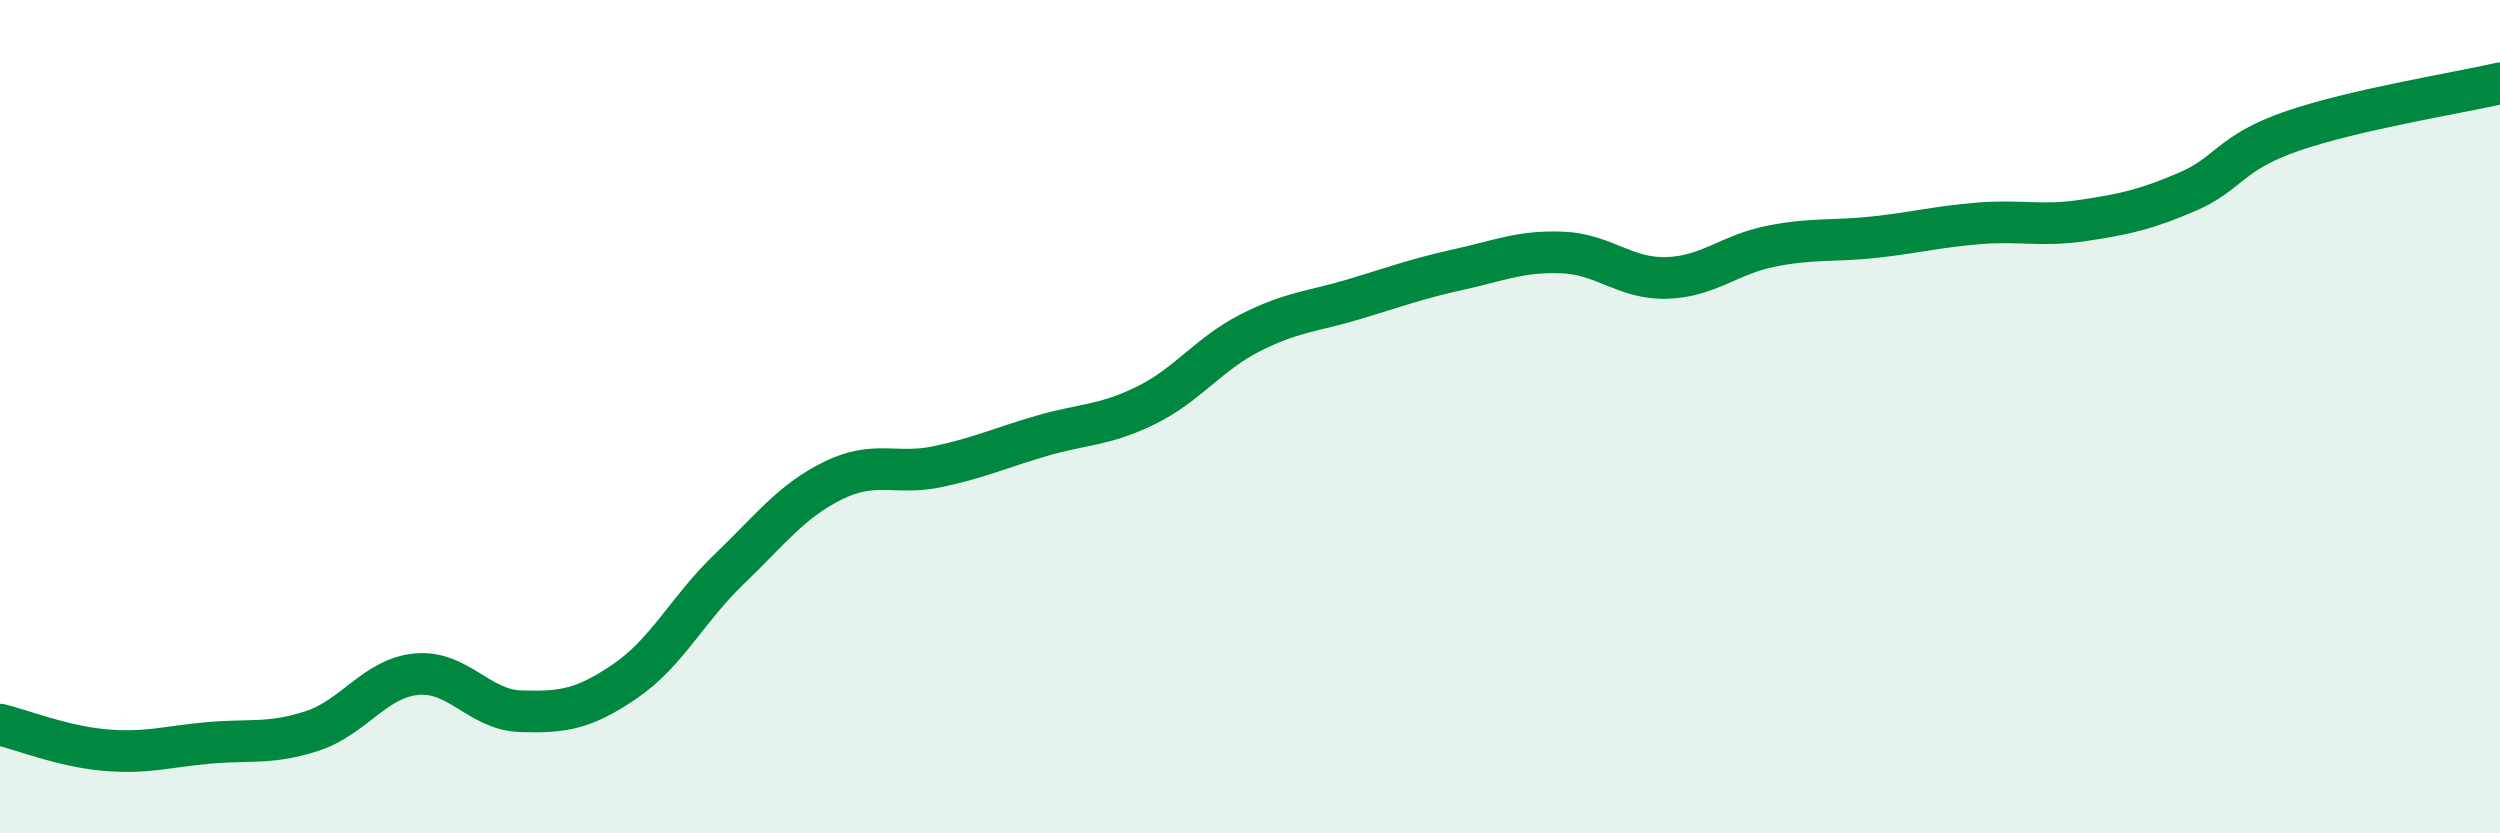 
    <svg width="60" height="20" viewBox="0 0 60 20" xmlns="http://www.w3.org/2000/svg">
      <path
        d="M 0,17.39 C 0.5,17.51 1.5,17.91 2.5,18 C 3.5,18.09 4,17.92 5,17.83 C 6,17.74 6.5,17.87 7.5,17.54 C 8.5,17.21 9,16.27 10,16.18 C 11,16.09 11.5,17.04 12.5,17.07 C 13.5,17.1 14,17.03 15,16.35 C 16,15.67 16.5,14.62 17.5,13.66 C 18.5,12.7 19,12.02 20,11.53 C 21,11.04 21.5,11.41 22.5,11.2 C 23.5,10.99 24,10.75 25,10.46 C 26,10.17 26.5,10.22 27.5,9.73 C 28.5,9.24 29,8.5 30,7.99 C 31,7.48 31.5,7.48 32.5,7.18 C 33.5,6.88 34,6.69 35,6.47 C 36,6.25 36.5,6.02 37.5,6.06 C 38.5,6.1 39,6.7 40,6.67 C 41,6.64 41.5,6.11 42.5,5.91 C 43.5,5.71 44,5.8 45,5.69 C 46,5.58 46.5,5.44 47.5,5.36 C 48.5,5.28 49,5.44 50,5.29 C 51,5.14 51.5,5.03 52.5,4.6 C 53.5,4.17 53.5,3.67 55,3.15 C 56.5,2.63 59,2.23 60,2L60 20L0 20Z"
        fill="#008740"
        opacity="0.1"
        stroke-linecap="round"
        stroke-linejoin="round"
      />
      <path
        d="M 0,17.39 C 0.5,17.51 1.5,17.91 2.5,18 C 3.5,18.09 4,17.92 5,17.83 C 6,17.74 6.5,17.87 7.5,17.54 C 8.5,17.21 9,16.27 10,16.18 C 11,16.09 11.5,17.04 12.5,17.07 C 13.5,17.1 14,17.03 15,16.35 C 16,15.67 16.5,14.62 17.5,13.66 C 18.5,12.7 19,12.02 20,11.53 C 21,11.04 21.5,11.41 22.5,11.2 C 23.5,10.99 24,10.75 25,10.46 C 26,10.17 26.5,10.22 27.5,9.73 C 28.5,9.24 29,8.5 30,7.99 C 31,7.48 31.5,7.48 32.5,7.18 C 33.5,6.88 34,6.69 35,6.47 C 36,6.25 36.5,6.02 37.5,6.06 C 38.5,6.1 39,6.7 40,6.67 C 41,6.64 41.5,6.11 42.5,5.91 C 43.5,5.71 44,5.8 45,5.69 C 46,5.58 46.5,5.44 47.5,5.36 C 48.5,5.28 49,5.44 50,5.29 C 51,5.14 51.5,5.03 52.5,4.6 C 53.5,4.17 53.5,3.67 55,3.15 C 56.5,2.63 59,2.23 60,2"
        stroke="#008740"
        stroke-width="1"
        fill="none"
        stroke-linecap="round"
        stroke-linejoin="round"
      />
    </svg>
  